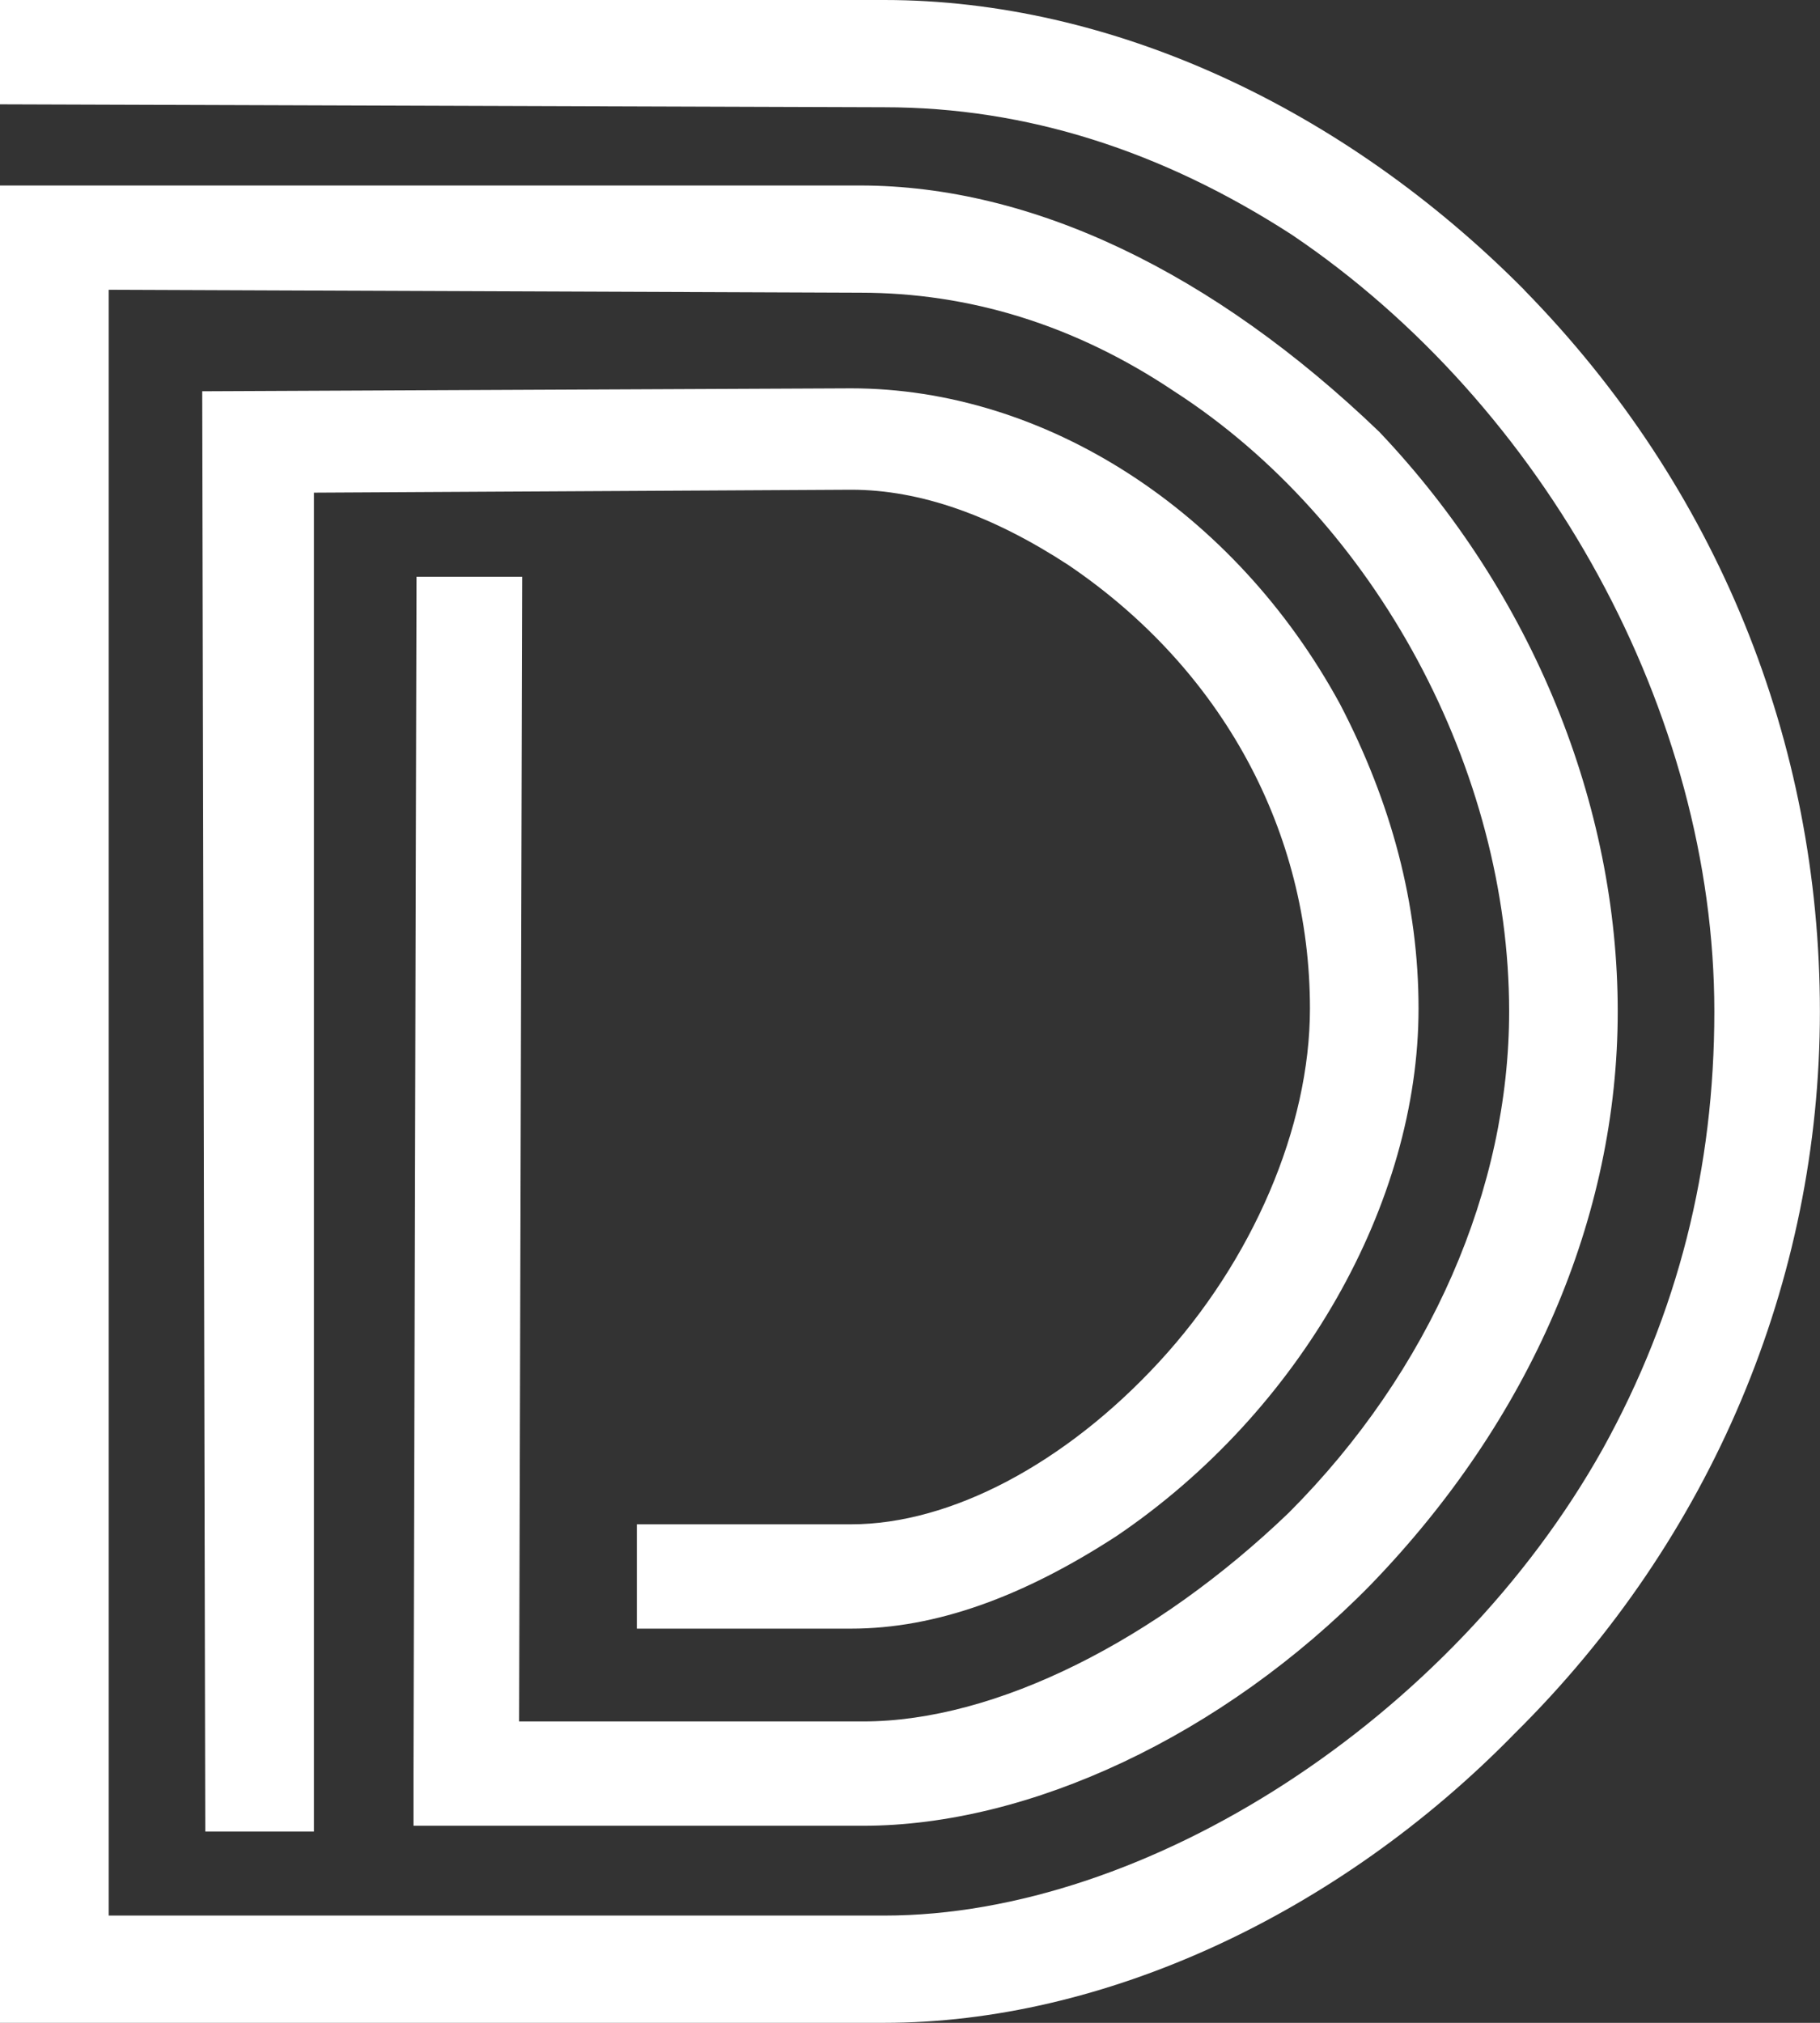 <svg width="36" height="40" viewBox="0 0 36 40" fill="none" xmlns="http://www.w3.org/2000/svg">
<rect x="0" y="0" width="36" height="40" fill="#333333" stroke="none"/>
<g clip-path="url(#clip0_72_61)">
<path d="M30.148 5.73C26.567 2.121 21.97 0 17.493 0H0V2.063L17.493 2.121C20.299 2.121 22.984 2.981 25.553 4.642C30.567 8.023 33.91 14.098 33.91 20C33.91 23.095 33.194 25.96 31.702 28.653C28.717 33.983 22.688 37.879 17.493 37.879H2.15V5.73L17.015 5.788C19.165 5.788 21.255 6.418 23.224 7.737C27.224 10.316 29.851 15.244 29.851 20C29.851 23.496 28.298 27.105 25.492 29.914C22.865 32.435 19.701 34.04 17.074 34.04H10.268L10.329 11.405H8.239L8.179 35.072V36.103H17.074C20.357 36.103 24.178 34.326 27.103 31.347C30.267 28.081 31.999 24.07 31.999 20C31.999 15.93 30.328 11.747 27.282 8.539C23.999 5.386 20.416 3.668 17.014 3.668H0V40H17.493C21.791 40 26.448 37.879 29.969 34.27C33.85 30.43 35.998 25.33 35.998 20.002C35.998 14.673 33.969 9.629 30.148 5.733V5.73ZM16.835 32.205C18.506 32.205 20.237 31.576 22.089 30.372C25.73 27.907 28.059 23.782 28.059 19.942C28.059 17.879 27.522 15.874 26.507 13.925C24.418 10.085 20.657 7.679 16.835 7.679L4 7.737L4.06 36.218H6.21V9.742L16.836 9.684C18.209 9.684 19.642 10.2 21.134 11.174C24.18 13.237 25.911 16.446 25.911 19.942C25.911 22.291 24.777 24.928 22.926 26.933C21.076 28.939 18.807 30.142 16.836 30.142H12.597V32.205H16.836H16.835Z" fill="white"/>
</g>
<defs>
<clipPath id="clip0_72_61">
<rect width="36" height="40" fill="white"/>
</clipPath>
</defs>
</svg>

